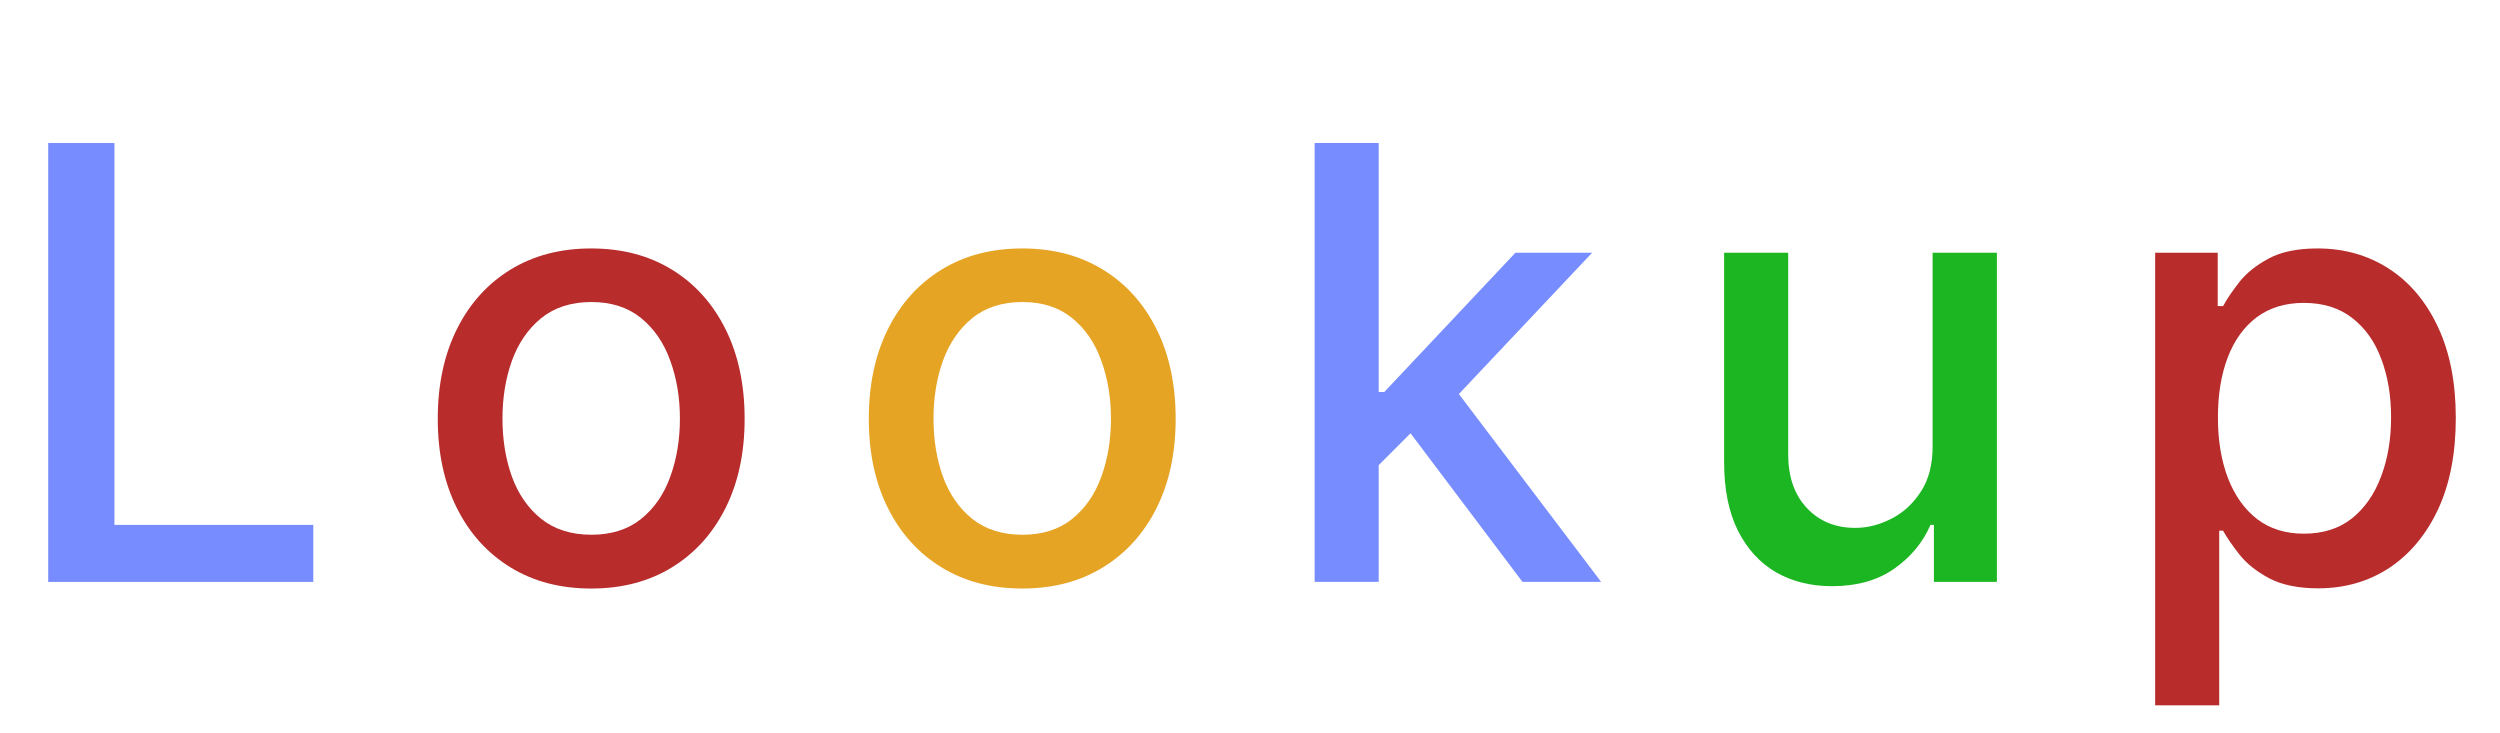 <svg width="116" height="34" viewBox="0 0 116 34" fill="none" xmlns="http://www.w3.org/2000/svg">
<path d="M2.237 27V6.636H5.31V24.355H14.537V27H2.237Z" fill="#1036FF" fill-opacity="0.57"/>
<path d="M27.432 27.308C26 27.308 24.75 26.98 23.683 26.324C22.616 25.668 21.787 24.75 21.197 23.57C20.608 22.39 20.312 21.011 20.312 19.433C20.312 17.849 20.608 16.463 21.197 15.277C21.787 14.09 22.616 13.169 23.683 12.513C24.75 11.857 26 11.528 27.432 11.528C28.864 11.528 30.113 11.857 31.18 12.513C32.248 13.169 33.076 14.09 33.666 15.277C34.256 16.463 34.551 17.849 34.551 19.433C34.551 21.011 34.256 22.39 33.666 23.57C33.076 24.75 32.248 25.668 31.18 26.324C30.113 26.98 28.864 27.308 27.432 27.308ZM27.442 24.812C28.37 24.812 29.139 24.567 29.749 24.077C30.358 23.586 30.809 22.933 31.101 22.118C31.399 21.303 31.548 20.404 31.548 19.423C31.548 18.449 31.399 17.554 31.101 16.739C30.809 15.917 30.358 15.257 29.749 14.76C29.139 14.263 28.37 14.014 27.442 14.014C26.507 14.014 25.732 14.263 25.115 14.76C24.505 15.257 24.051 15.917 23.753 16.739C23.461 17.554 23.315 18.449 23.315 19.423C23.315 20.404 23.461 21.303 23.753 22.118C24.051 22.933 24.505 23.586 25.115 24.077C25.732 24.567 26.507 24.812 27.442 24.812Z" fill="#B82C2C"/>
<path d="M47.432 27.308C46 27.308 44.751 26.98 43.683 26.324C42.616 25.668 41.787 24.75 41.197 23.57C40.608 22.39 40.312 21.011 40.312 19.433C40.312 17.849 40.608 16.463 41.197 15.277C41.787 14.09 42.616 13.169 43.683 12.513C44.751 11.857 46 11.528 47.432 11.528C48.864 11.528 50.113 11.857 51.18 12.513C52.248 13.169 53.076 14.09 53.666 15.277C54.256 16.463 54.551 17.849 54.551 19.433C54.551 21.011 54.256 22.39 53.666 23.57C53.076 24.75 52.248 25.668 51.18 26.324C50.113 26.98 48.864 27.308 47.432 27.308ZM47.442 24.812C48.37 24.812 49.139 24.567 49.749 24.077C50.358 23.586 50.809 22.933 51.101 22.118C51.399 21.303 51.548 20.404 51.548 19.423C51.548 18.449 51.399 17.554 51.101 16.739C50.809 15.917 50.358 15.257 49.749 14.76C49.139 14.263 48.37 14.014 47.442 14.014C46.507 14.014 45.731 14.263 45.115 14.76C44.505 15.257 44.051 15.917 43.753 16.739C43.461 17.554 43.315 18.449 43.315 19.423C43.315 20.404 43.461 21.303 43.753 22.118C44.051 22.933 44.505 23.586 45.115 24.077C45.731 24.567 46.507 24.812 47.442 24.812Z" fill="#E6A425"/>
<path d="M63.733 21.82L63.713 18.19H64.23L70.315 11.727H73.875L66.935 19.085H66.467L63.733 21.82ZM60.999 27V6.636H63.972V27H60.999ZM70.644 27L65.175 19.741L67.223 17.663L74.293 27H70.644Z" fill="#1036FF" fill-opacity="0.57"/>
<path d="M89.673 20.666V11.727H92.656V27H89.733V24.355H89.574C89.222 25.171 88.659 25.85 87.883 26.393C87.115 26.93 86.157 27.199 85.01 27.199C84.029 27.199 83.16 26.983 82.405 26.553C81.656 26.115 81.066 25.469 80.635 24.614C80.211 23.759 79.999 22.701 79.999 21.442V11.727H82.972V21.084C82.972 22.125 83.26 22.953 83.837 23.57C84.413 24.186 85.162 24.494 86.084 24.494C86.641 24.494 87.194 24.355 87.744 24.077C88.301 23.798 88.762 23.377 89.126 22.814C89.498 22.25 89.68 21.535 89.673 20.666Z" fill="#1BB621"/>
<path d="M99.999 32.727V11.727H102.902V14.203H103.151C103.323 13.885 103.571 13.517 103.896 13.099C104.221 12.682 104.672 12.317 105.249 12.006C105.825 11.688 106.588 11.528 107.536 11.528C108.768 11.528 109.869 11.84 110.837 12.463C111.804 13.086 112.563 13.984 113.114 15.158C113.67 16.331 113.949 17.743 113.949 19.393C113.949 21.044 113.674 22.459 113.124 23.639C112.573 24.812 111.818 25.717 110.857 26.354C109.895 26.983 108.798 27.298 107.565 27.298C106.637 27.298 105.878 27.142 105.288 26.831C104.705 26.519 104.248 26.155 103.916 25.737C103.585 25.32 103.33 24.948 103.151 24.624H102.972V32.727H99.999ZM102.912 19.364C102.912 20.438 103.068 21.379 103.379 22.188C103.691 22.996 104.142 23.629 104.732 24.087C105.321 24.537 106.044 24.763 106.899 24.763C107.787 24.763 108.53 24.527 109.126 24.057C109.723 23.579 110.174 22.933 110.479 22.118C110.79 21.303 110.946 20.384 110.946 19.364C110.946 18.356 110.794 17.451 110.489 16.649C110.19 15.847 109.74 15.214 109.136 14.75C108.54 14.286 107.794 14.054 106.899 14.054C106.037 14.054 105.308 14.276 104.712 14.72C104.122 15.164 103.674 15.784 103.369 16.579C103.064 17.375 102.912 18.303 102.912 19.364Z" fill="#B82C2C"/>
</svg>
